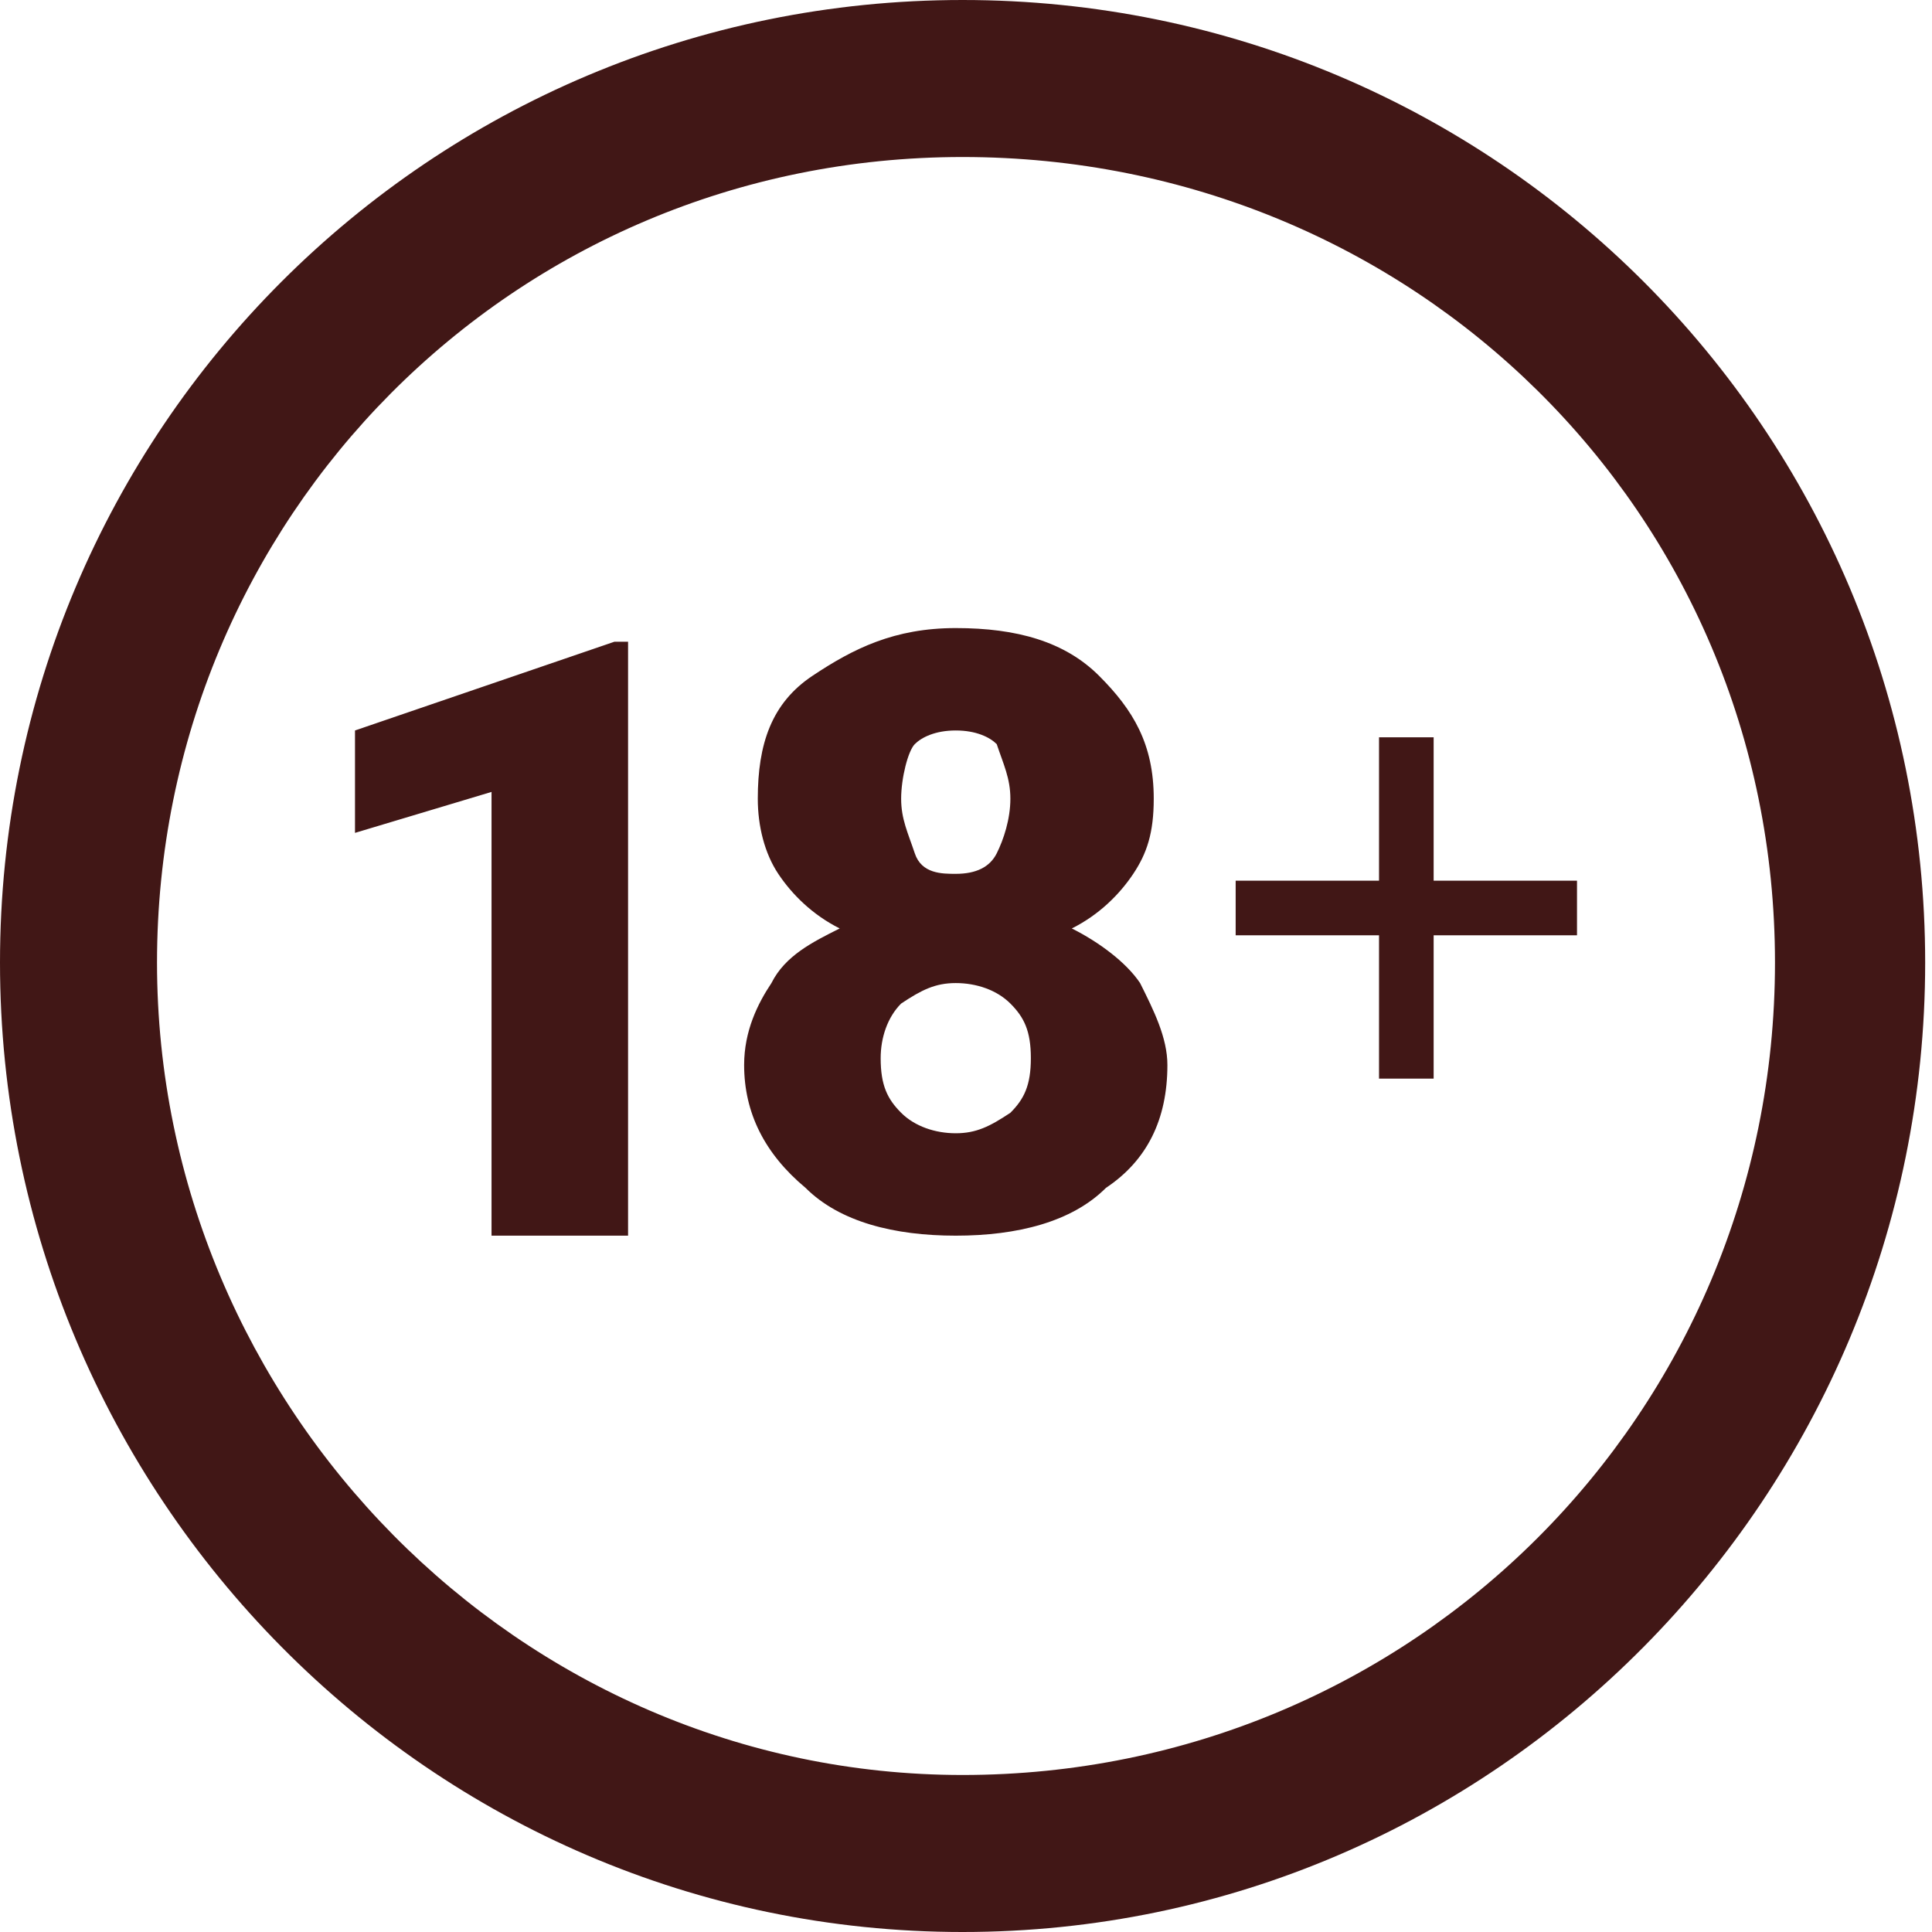 <svg xmlns="http://www.w3.org/2000/svg" viewBox="0 0 28.3 28.3" class="max-w-full h-8 text-current"><path fill="#411716" d="M9.2 18.1h-2v-6.5l-2 .6v-1.5L9 9.4h.2v8.7zm7.7-6.4c0 .5-.1.8-.3 1.1-.2.3-.5.6-.9.8.4.2.8.5 1 .8.2.4.4.8.4 1.2 0 .8-.3 1.4-.9 1.8-.5.5-1.3.7-2.2.7-.9 0-1.7-.2-2.2-.7-.6-.5-.9-1.1-.9-1.8 0-.5.2-.9.4-1.2.2-.4.6-.6 1-.8-.4-.2-.7-.5-.9-.8-.2-.3-.3-.7-.3-1.1 0-.8.2-1.4.8-1.8s1.2-.7 2.1-.7c.9 0 1.6.2 2.1.7s.8 1 .8 1.8zm-1.8 3.8c0-.4-.1-.6-.3-.8-.2-.2-.5-.3-.8-.3s-.5.1-.8.3c-.2.2-.3.5-.3.8 0 .4.1.6.3.8.2.2.5.3.8.3s.5-.1.8-.3c.2-.2.3-.4.3-.8zM14 10.7c-.3 0-.5.1-.6.2s-.2.5-.2.8c0 .3.1.5.2.8s.4.3.6.3c.3 0 .5-.1.6-.3s.2-.5.2-.8c0-.3-.1-.5-.2-.8-.1-.1-.3-.2-.6-.2zm6.2 5.1v-2.1h-2.1v-.8h2.1v-2.1h.8v2.1h2.1v.8H21v2.1h-.8zm-6.1 12.5C6.3 28.3 0 21.9 0 14.1S6.3 0 14.1 0s14.1 6.3 14.1 14.1-6.3 14.2-14.1 14.2zm0-2.3C20.7 26 26 20.7 26 14.1S20.7 2.3 14.1 2.3 2.3 7.6 2.3 14.1 7.6 26 14.1 26z"></path></svg>